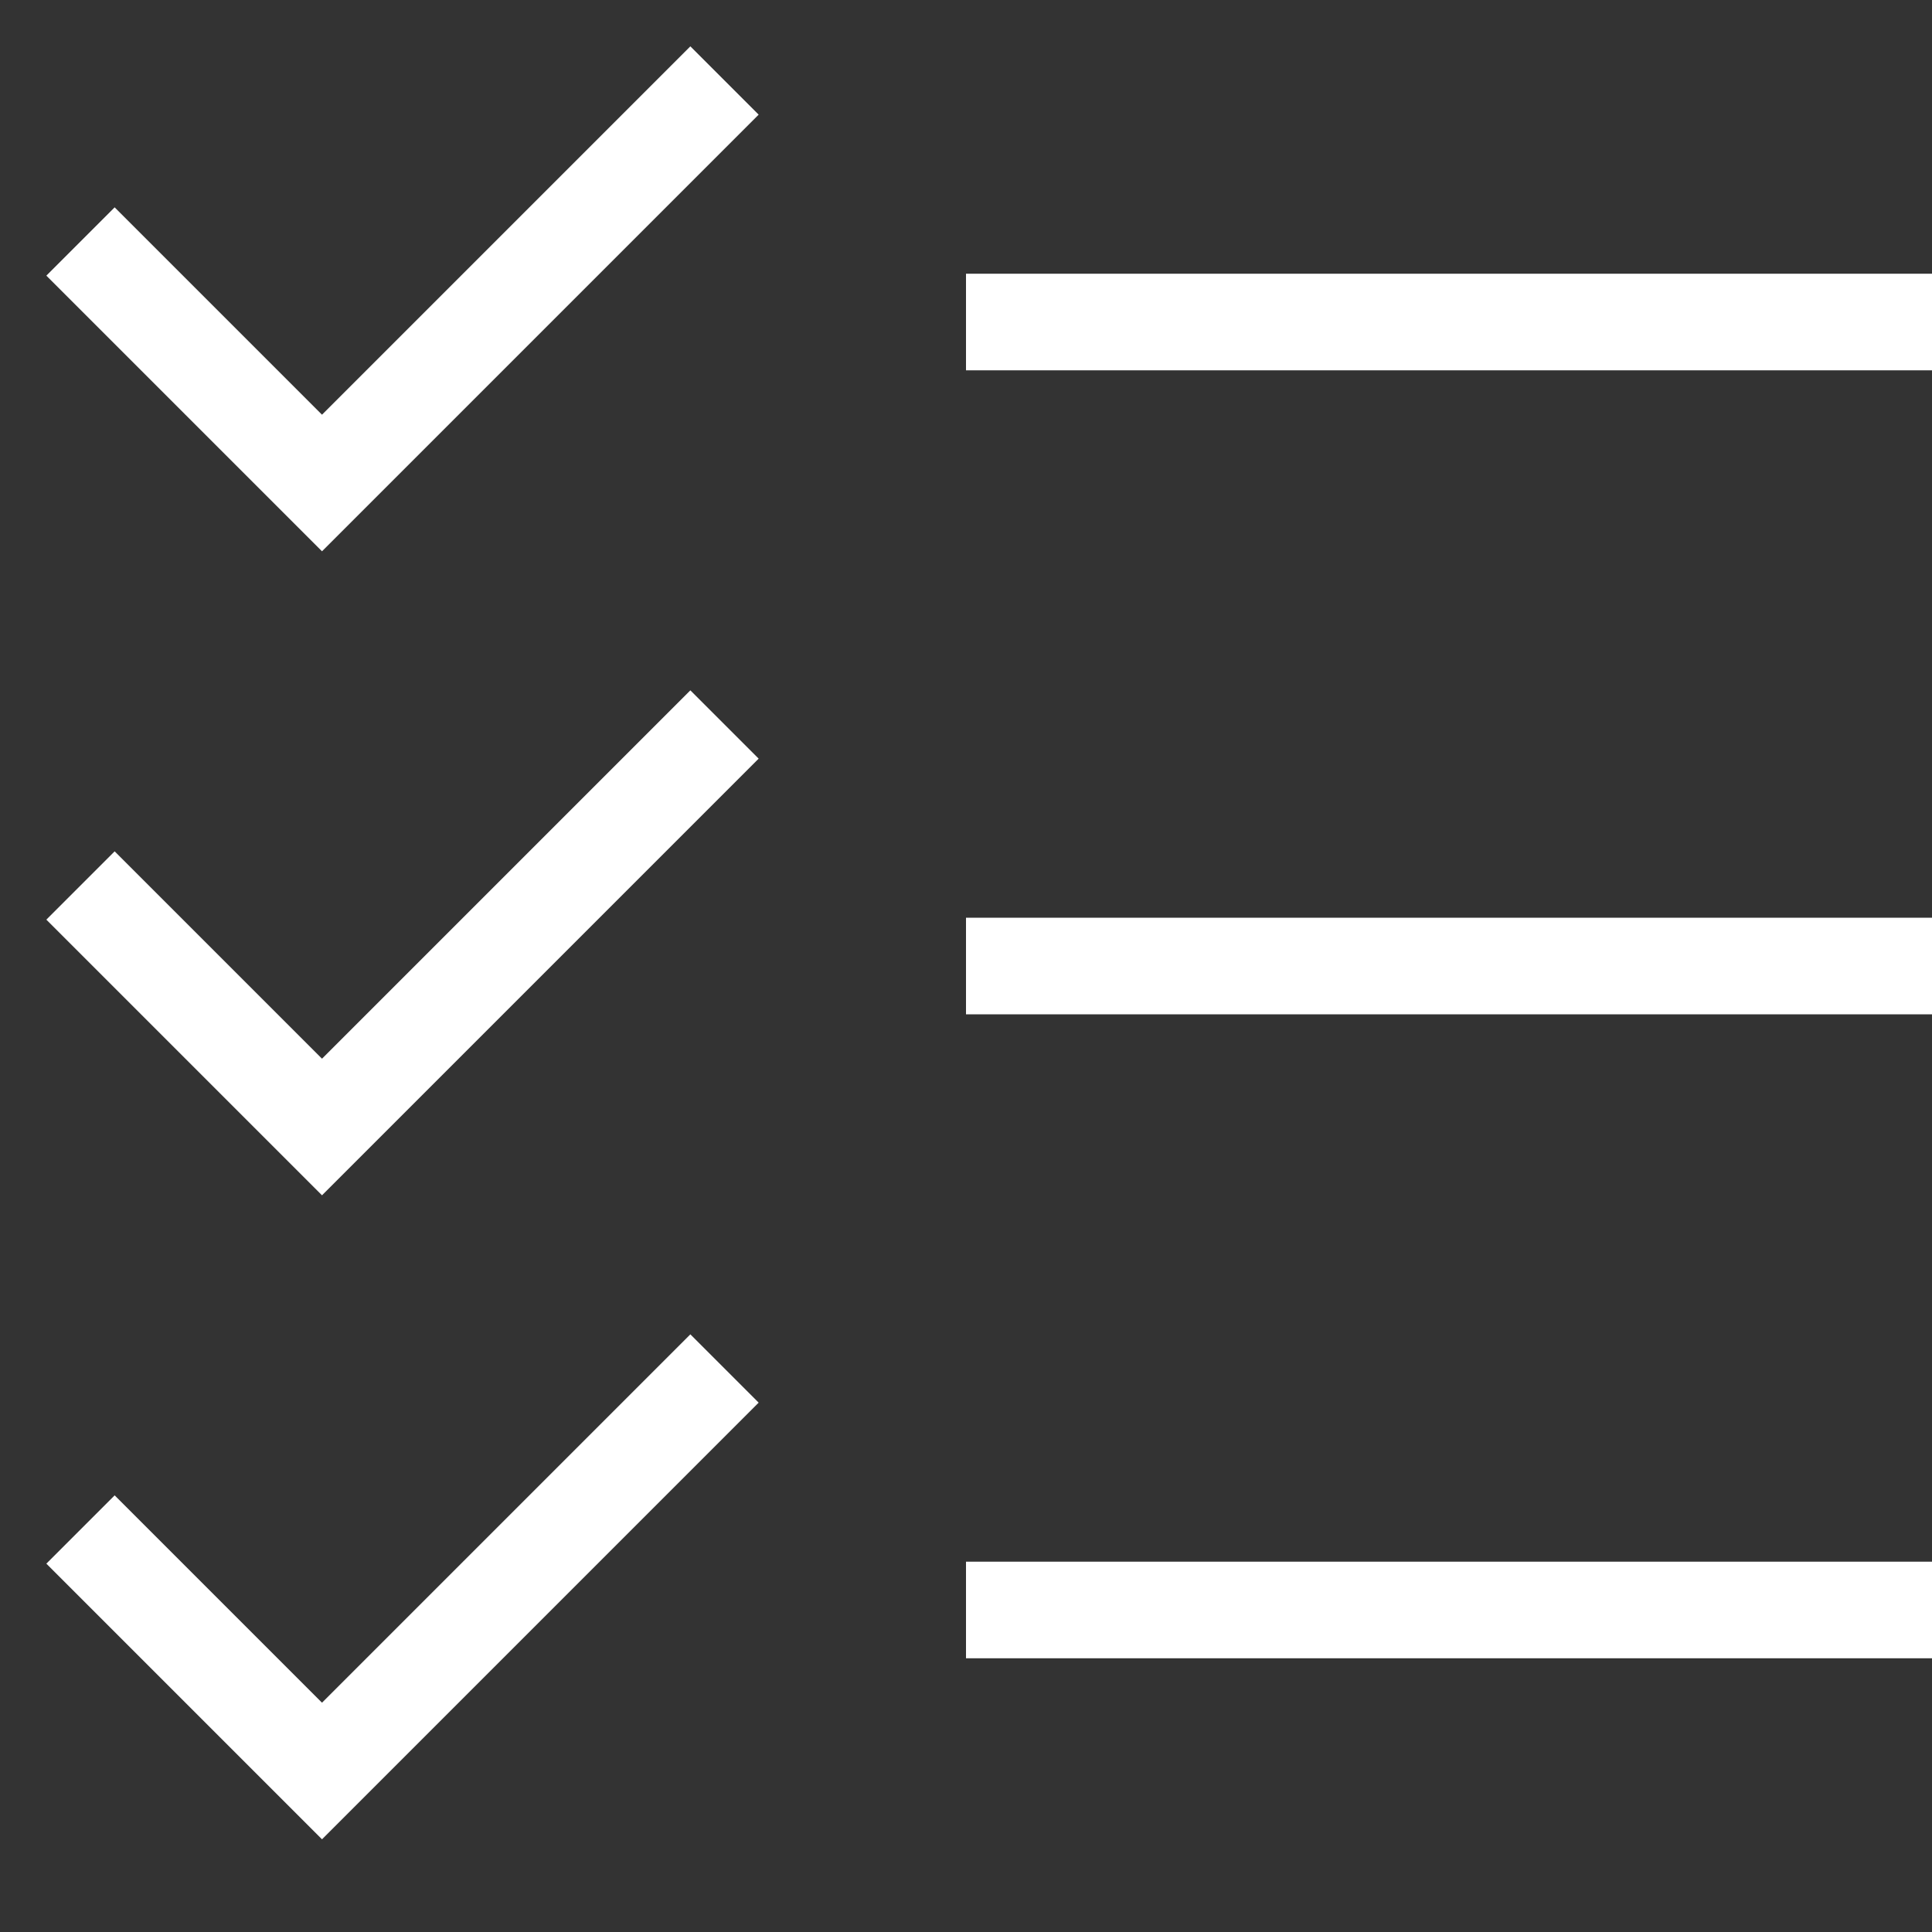 <?xml version="1.0" encoding="UTF-8"?> <svg xmlns="http://www.w3.org/2000/svg" width="60" height="60" viewBox="0 0 60 60" fill="none"><rect x="0" y="0" width="60" height="60" fill="#333333" stroke="none"/><path d="M30 50H60M30 30H60M30 10H60M2.5 47.5L10 55L22.5 42.5M2.5 27.5L10 35L22.5 22.5M22.5 2.5L10 15L2.5 7.5" stroke="white" stroke-width="3"></path></svg> 